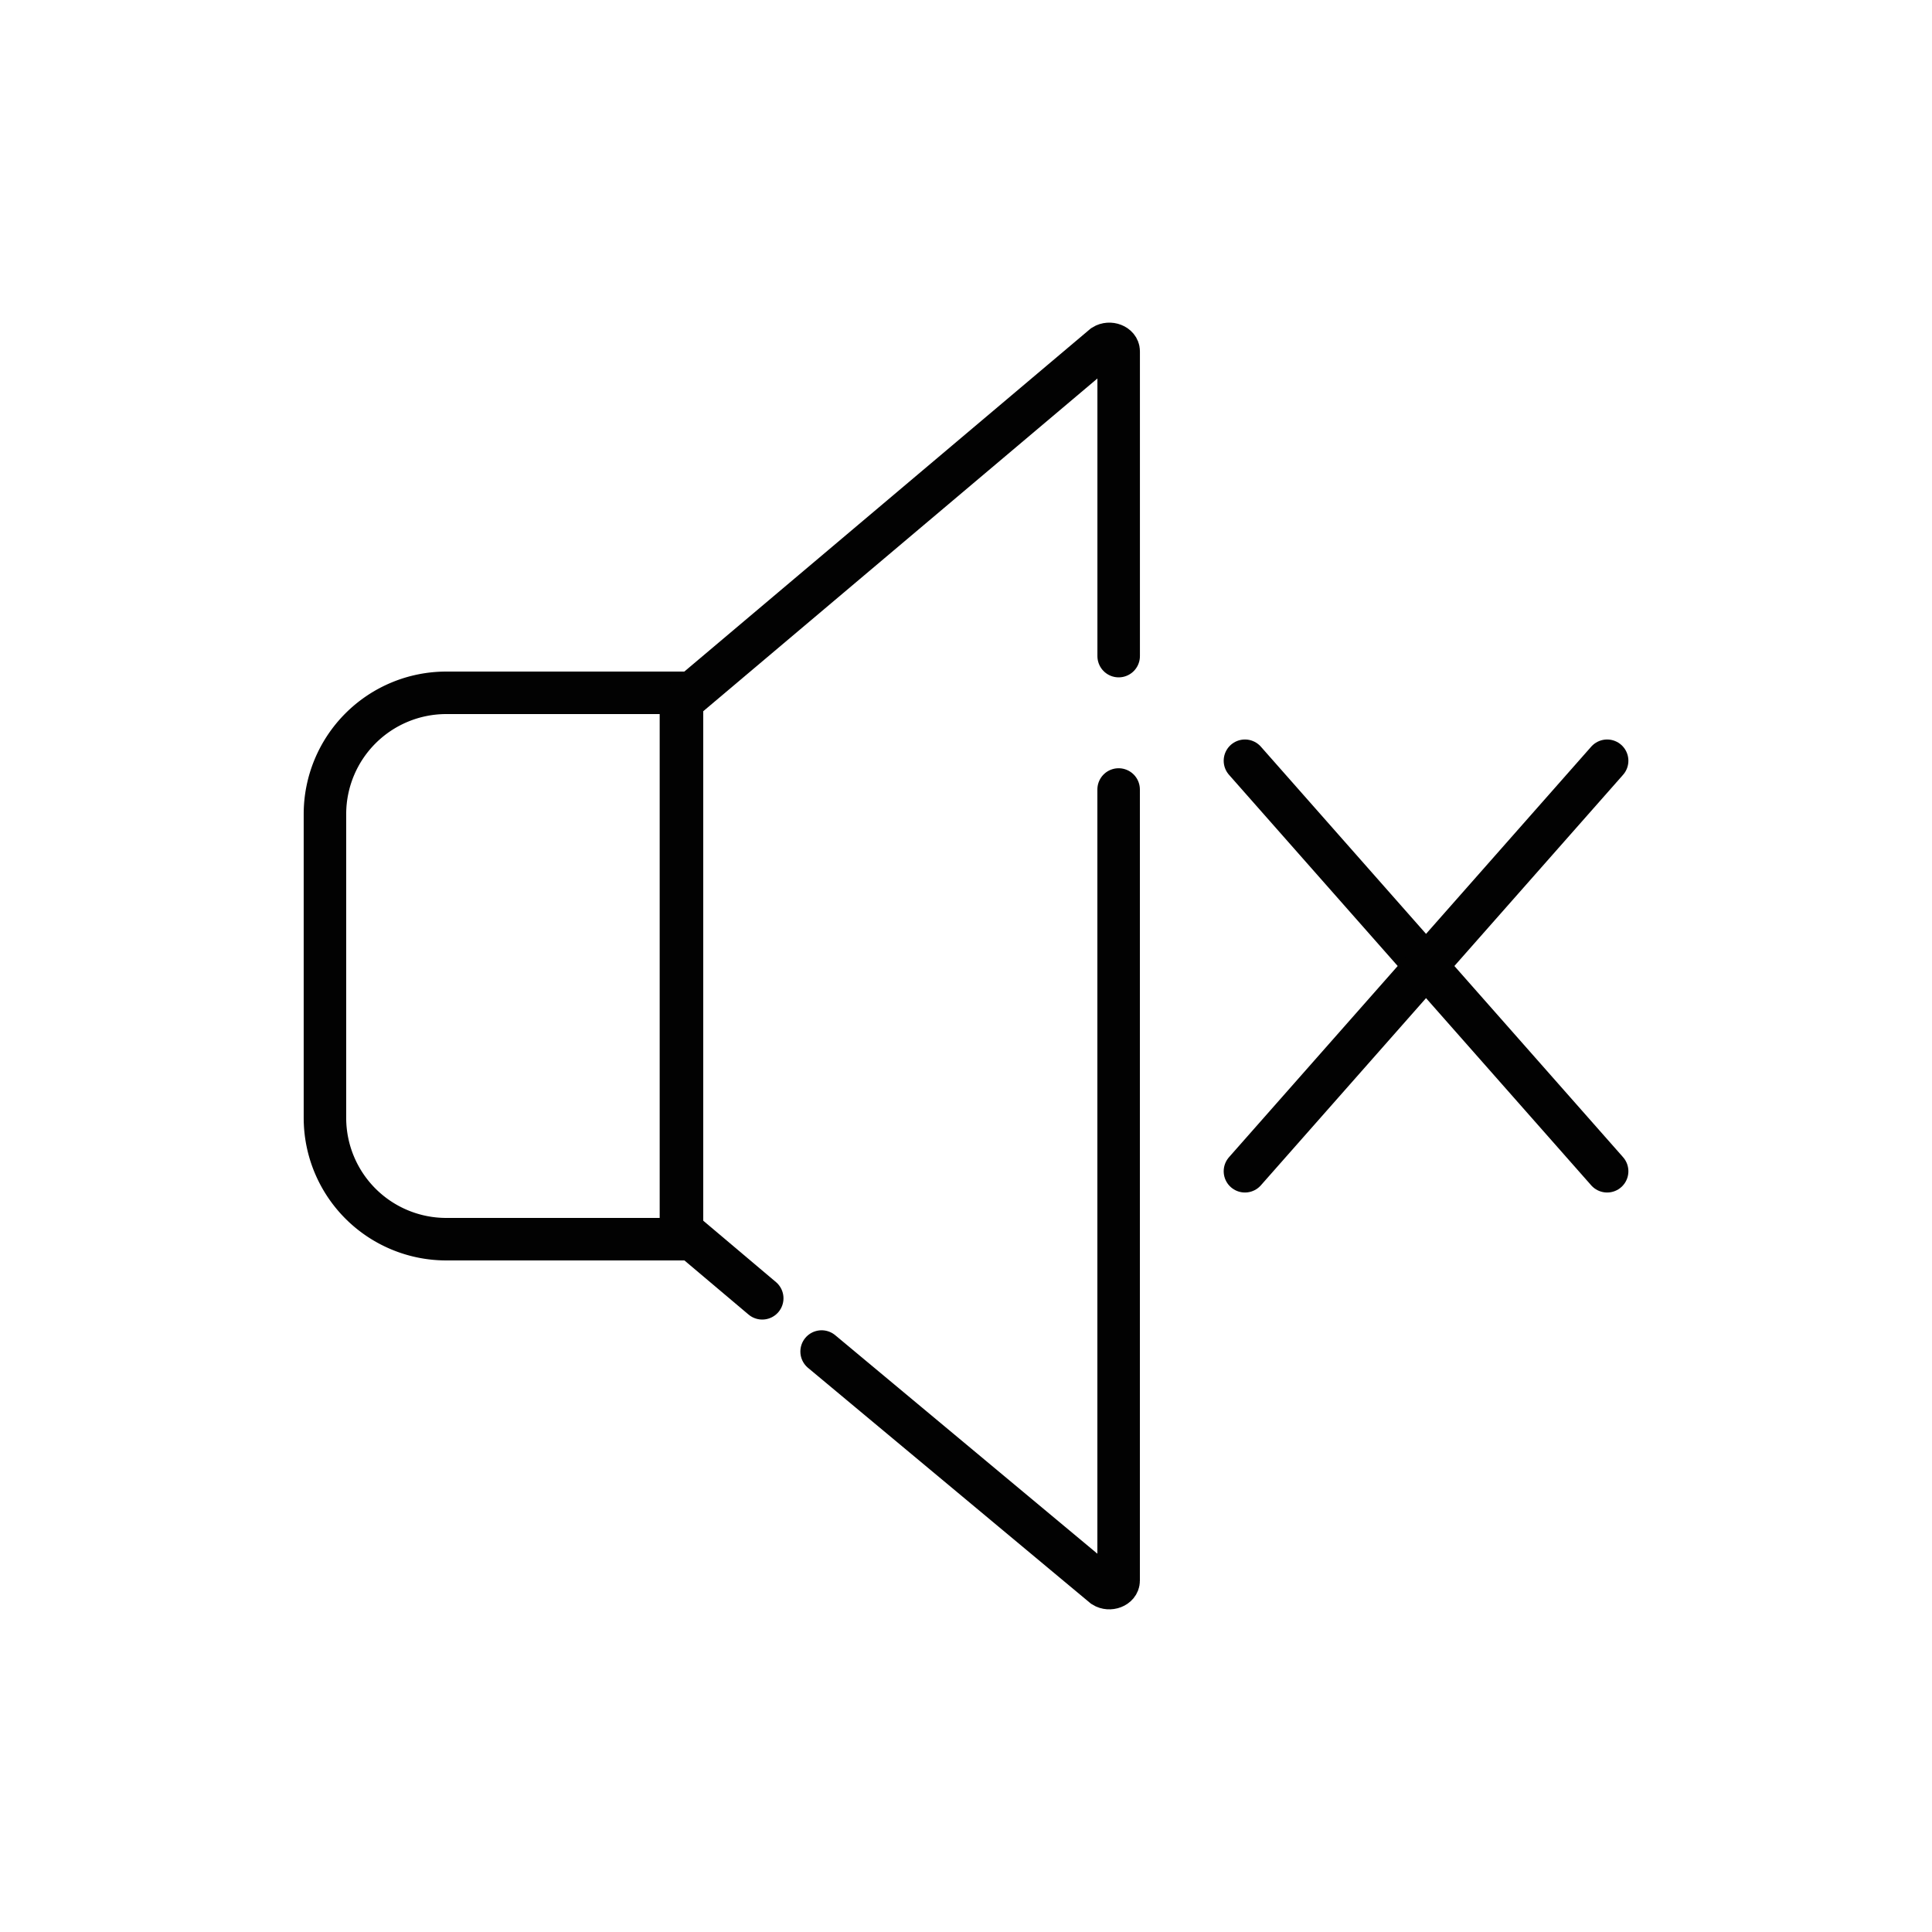 <?xml version="1.0" ?><!-- Скачано с сайта svg4.ru / Downloaded from svg4.ru -->
<svg width="800px" height="800px" viewBox="0 0 1000 1000" data-name="Layer 2" id="Layer_2" xmlns="http://www.w3.org/2000/svg"><defs><style>.cls-1{fill:none;stroke:#020202;stroke-linecap:round;stroke-miterlimit:10;stroke-width:22px;}</style></defs><line class="cls-1" x1="644.38" x2="831.85" y1="393.76" y2="606.24"/><line class="cls-1" x1="831.85" x2="644.38" y1="393.76" y2="606.24"/><path class="cls-1" d="M231,358.6H353a0,0,0,0,1,0,0V641.4a0,0,0,0,1,0,0H231a62.81,62.81,0,0,1-62.81-62.81V421.4A62.81,62.81,0,0,1,231,358.6Z"/><path class="cls-1" d="M579,408.64V818.16c0,3.19-4.65,5-7.83,3L425.27,699.55"/><path class="cls-1" d="M394.53,672l-42.08-35.52v-273L571.19,178.83c3.18-2,7.83-.18,7.83,3V339.6"/></svg>